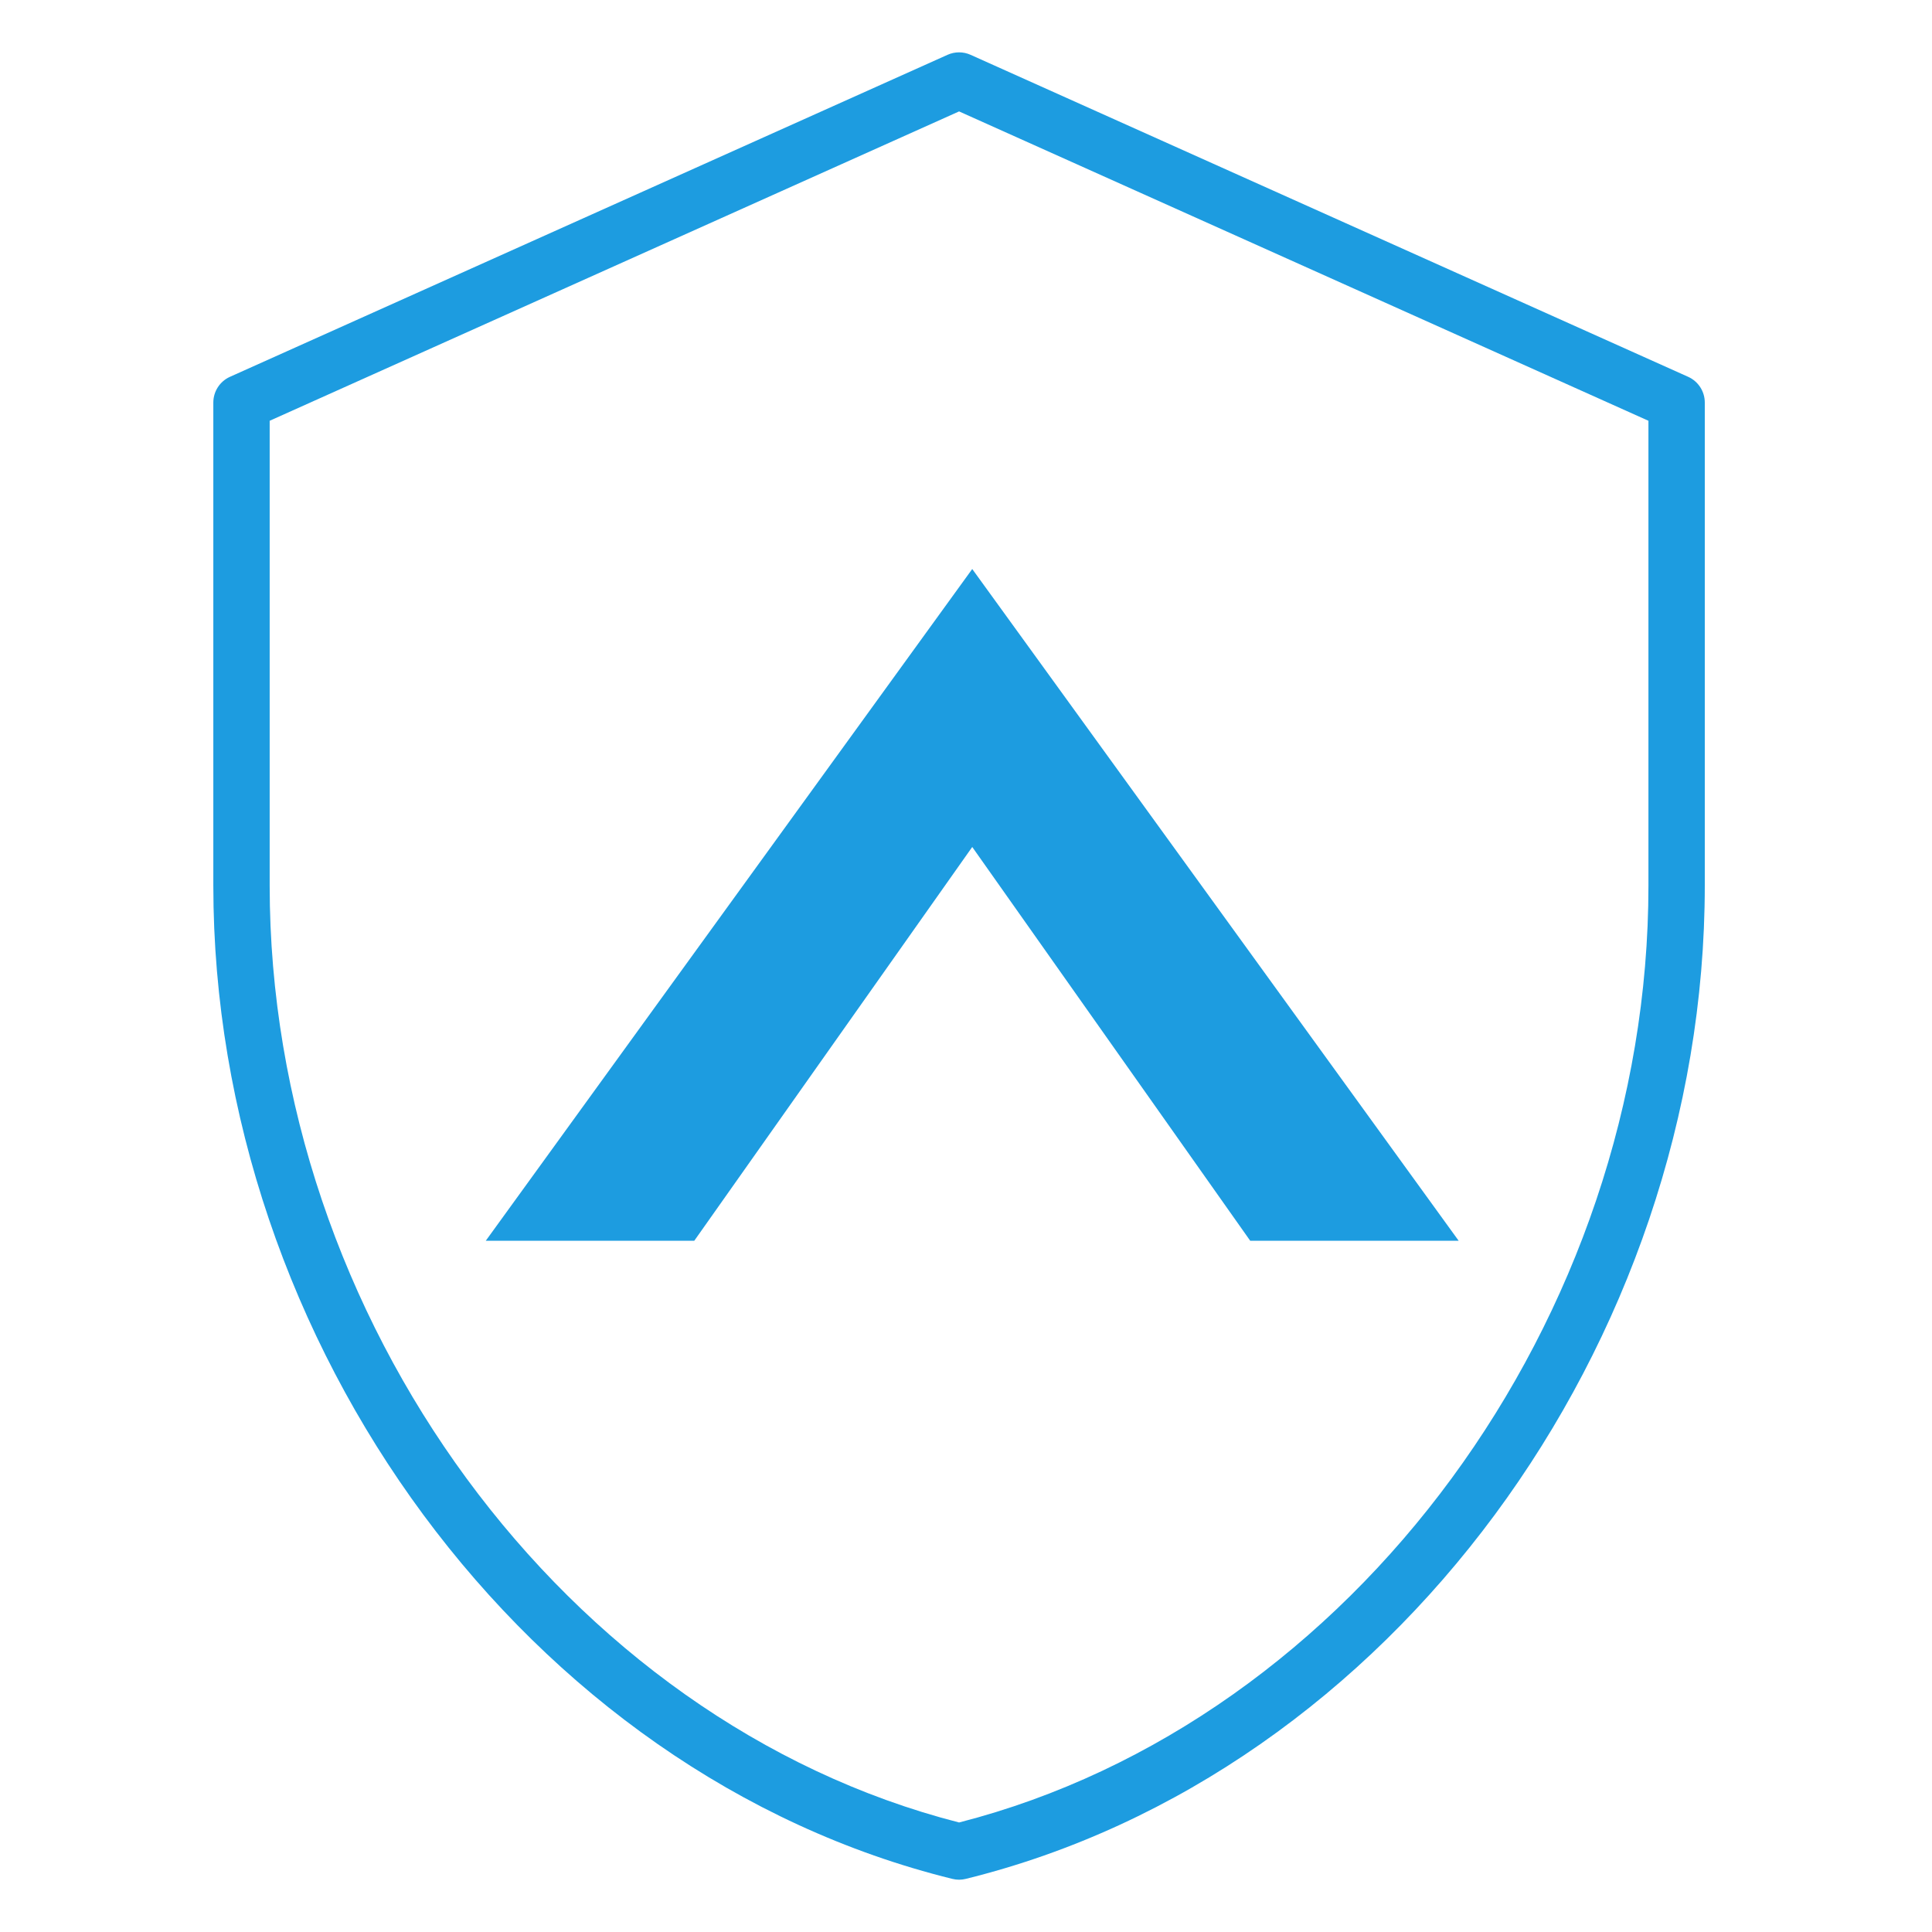 <svg width="48" height="48" viewBox="0 0 48 48" fill="none" xmlns="http://www.w3.org/2000/svg">
<path fill-rule="evenodd" clip-rule="evenodd" d="M23.541 1.362C23.723 1.28 23.932 1.28 24.114 1.362L41.942 9.362C42.193 9.475 42.355 9.725 42.355 10.001V22.001C42.355 33.389 34.56 44.076 23.995 46.68C23.885 46.708 23.77 46.708 23.66 46.68C13.095 44.076 5.3 33.389 5.3 22.001V10.001C5.3 9.725 5.462 9.475 5.713 9.362L23.541 1.362ZM6.7 10.454V22.001C6.7 32.751 14.034 42.772 23.828 45.279C33.621 42.772 40.955 32.751 40.955 22.001V10.454L23.828 2.768L6.7 10.454Z" fill="#1D9CE0"/>
<path d="M24.155 14.137L12.069 30.826H17.249L24.155 21.043L31.061 30.826H36.24L24.155 14.137Z" fill="#1D9CE0"/>
</svg>
